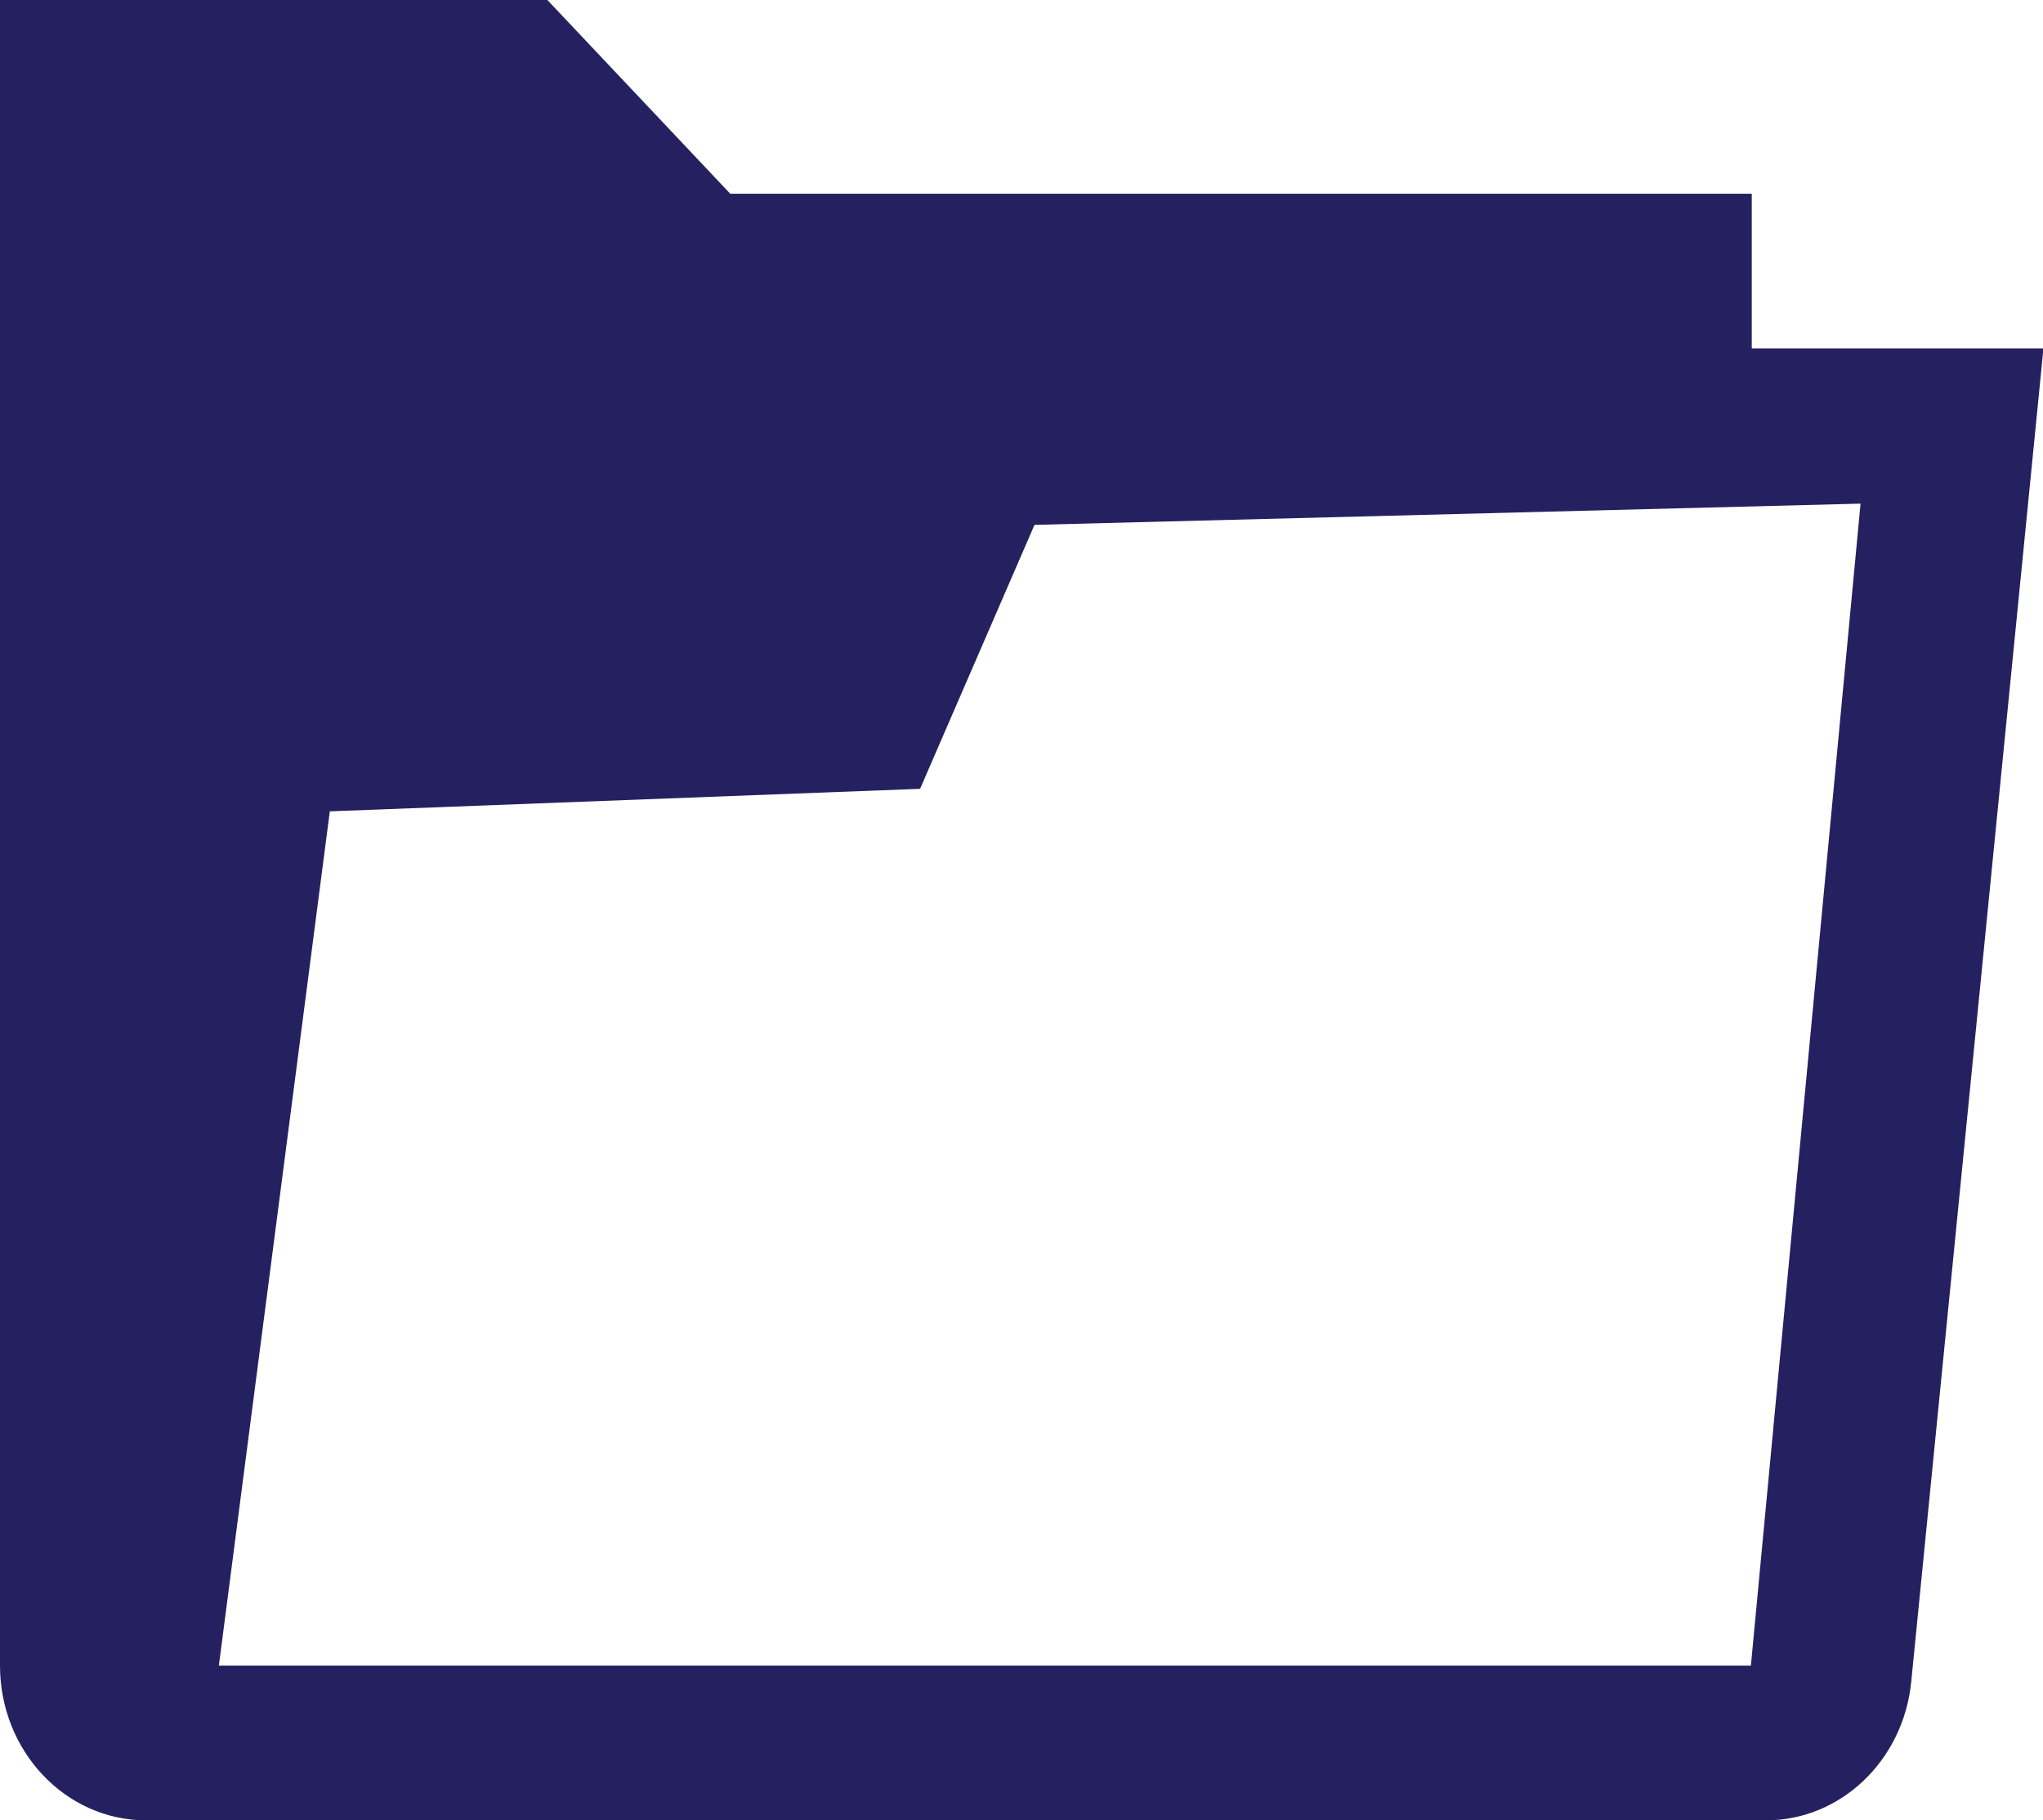 <?xml version="1.0" encoding="UTF-8"?>
<svg id="Layer_2" data-name="Layer 2" xmlns="http://www.w3.org/2000/svg" viewBox="0 0 47.14 42">
  <defs>
    <style>
      .cls-1 {
        fill: #252060;
        stroke-width: 0px;
      }
    </style>
  </defs>
  <g id="Layer_2-2" data-name="Layer 2">
    <path class="cls-1" d="m0,0v38.43c0,1.97,1.51,3.57,3.37,3.57h37.38c1.72,0,3.17-1.38,3.35-3.2l3.05-30.76h-6.73v-3.57h-23.57L12.63,0H0Zm42.93,11.62l-2.53,26.81H5.05l2.56-19.71,13.62-.52,2.64-6.09,19.06-.49Z"/>
  </g>
</svg>
